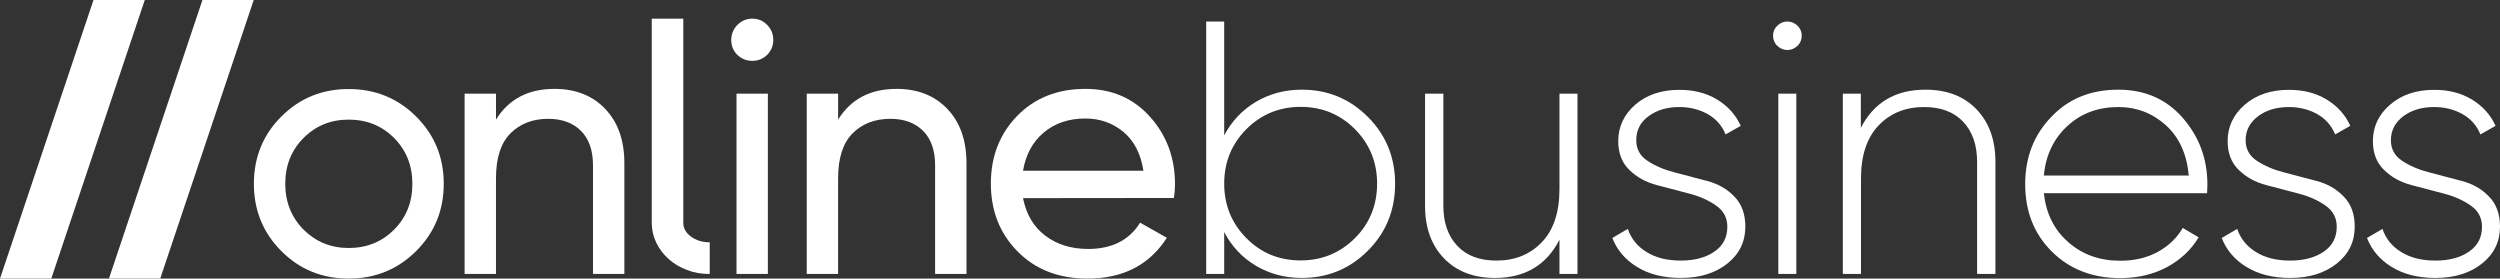 <?xml version="1.0" encoding="utf-8"?>
<!-- Generator: Adobe Illustrator 24.3.0, SVG Export Plug-In . SVG Version: 6.00 Build 0)  -->
<svg version="1.1" id="Layer_1" xmlns="http://www.w3.org/2000/svg" xmlns:xlink="http://www.w3.org/1999/xlink" x="0px" y="0px"
	 viewBox="0 0 1569.6 174.9" style="enable-background:new 0 0 1569.6 174.9;" xml:space="preserve">
<rect x="0" y="0" width="1569.6" height="174.9" fill="#333333" stroke="none"/>
<style type="text/css">
	.st0{fill:#FFFFFF;}
</style>
<g>
	<path class="st0" d="M261.2,157.7c-11.6,11.5-25.7,17.2-42.3,17.2s-30.7-5.7-42.2-17.2c-11.5-11.5-17.3-25.6-17.3-42.3
		s5.8-30.9,17.3-42.3c11.5-11.5,25.6-17.2,42.2-17.2c16.6,0,30.7,5.7,42.3,17.2c11.6,11.5,17.4,25.6,17.4,42.3
		C278.6,132.1,272.8,146.2,261.2,157.7z M218.9,155.7c11.3,0,20.8-3.8,28.5-11.5c7.7-7.7,11.5-17.3,11.5-28.8s-3.8-21-11.5-28.8
		c-7.7-7.7-17.2-11.5-28.5-11.5c-11.2,0-20.6,3.8-28.3,11.5c-7.7,7.7-11.5,17.3-11.5,28.8s3.9,21.1,11.5,28.8
		C198.3,151.8,207.7,155.7,218.9,155.7z"/>
	<path class="st0" d="M348.1,55.8c13.3,0,23.9,4.2,31.9,12.6s12,19.7,12,34.1V172h-19.7v-68.4c0-9.2-2.5-16.3-7.5-21.4
		c-5-5-11.8-7.6-20.6-7.6c-9.8,0-17.7,3.1-23.8,9.2c-6,6.1-9,15.5-9,28.2v60h-19.7V58.8h19.7v16.3C319.4,62.2,331.7,55.8,348.1,55.8
		z"/>
	<path class="st0" d="M472.4,38.2c-3.8,0-6.9-1.3-9.5-3.8c-2.6-2.6-3.8-5.7-3.8-9.3c0-3.6,1.3-6.8,3.8-9.4c2.6-2.6,5.7-4,9.5-4
		c3.6,0,6.7,1.3,9.3,4c2.6,2.6,3.8,5.8,3.8,9.4s-1.3,6.7-3.8,9.3C479.1,36.9,476,38.2,472.4,38.2z M462.4,172V58.8h19.7V172H462.4z"
		/>
	<path class="st0" d="M562.9,55.8c13.3,0,23.9,4.2,31.9,12.6c8,8.4,12,19.7,12,34.1V172h-19.7v-68.4c0-9.2-2.5-16.3-7.5-21.4
		c-5-5-11.8-7.6-20.6-7.6c-9.8,0-17.7,3.1-23.8,9.2c-6,6.1-9,15.5-9,28.2v60h-19.7V58.8h19.7v16.3C534.2,62.2,546.4,55.8,562.9,55.8
		z"/>
	<path class="st0" d="M642.3,124.4c2,10.1,6.6,18,13.9,23.5c7.3,5.6,16.3,8.4,27,8.4c14.9,0,25.8-5.5,32.6-16.5l16.8,9.5
		c-11,17.1-27.6,25.6-49.8,25.6c-18,0-32.6-5.6-43.8-16.9s-16.9-25.5-16.9-42.7c0-17,5.5-31.2,16.5-42.5c11-11.3,25.3-17,42.8-17
		c16.6,0,30.1,5.8,40.6,17.5c10.5,11.7,15.7,25.8,15.7,42.2c0,2.9-0.2,5.8-0.7,8.8L642.3,124.4L642.3,124.4z M681.5,74.4
		c-10.6,0-19.3,3-26.3,8.9s-11.2,13.9-12.9,23.9h75.6c-1.7-10.7-5.9-18.9-12.7-24.5C698.5,77.2,690.5,74.4,681.5,74.4z"/>
	<path class="st0" d="M817.3,56.3c16.3,0,30.1,5.7,41.5,17.1c11.4,11.4,17.1,25.4,17.1,42s-5.7,30.6-17.1,42s-25.2,17.1-41.5,17.1
		c-10.7,0-20.3-2.6-28.9-7.7c-8.5-5.1-15.1-12.1-19.8-21.1V172h-11.3V13.5h11.3V85c4.7-8.9,11.3-15.9,19.8-21
		C797,58.9,806.6,56.3,817.3,56.3z M782.5,149.5c9.3,9.4,20.6,14,34.1,14c13.4,0,24.8-4.7,34.1-14s13.9-20.8,13.9-34.2
		c0-13.4-4.6-24.8-13.9-34.2c-9.3-9.3-20.6-14-34.1-14c-13.4,0-24.8,4.7-34.1,14c-9.3,9.4-13.9,20.8-13.9,34.2
		C768.6,128.8,773.3,140.2,782.5,149.5z"/>
	<path class="st0" d="M979.1,58.8h11.3V172h-11.3v-21.5c-8.2,16-21.7,24-40.5,24c-13.4,0-24.1-4.1-32-12.3
		c-7.9-8.2-11.9-19.2-11.9-32.9V58.8h11.5v70.4c0,10.6,2.9,18.9,8.7,25.1c5.8,6.2,14,9.3,24.6,9.3c11.6,0,21.1-3.8,28.5-11.5
		c7.4-7.7,11.1-18.9,11.1-33.5L979.1,58.8L979.1,58.8z"/>
	<path class="st0" d="M1027.3,88.1c0,5.5,2.4,9.8,7.1,12.9s10.5,5.6,17.2,7.3c6.7,1.8,13.5,3.5,20.2,5.3c6.8,1.8,12.5,5,17.1,9.8
		c4.6,4.7,6.9,11,6.9,18.9c0,9.4-3.7,17.1-11.2,23.1c-7.5,6-17.2,9.1-29.3,9.1c-10.9,0-20-2.3-27.5-6.9
		c-7.5-4.6-12.6-10.7-15.5-18.2l9.7-5.7c2.1,6.2,6.1,11.1,11.9,14.6c5.8,3.6,12.9,5.3,21.4,5.3c8.4,0,15.4-1.8,20.9-5.5
		c5.5-3.7,8.3-8.9,8.3-15.7c0-5.6-2.3-10-7-13.3s-10.4-5.9-17.1-7.6c-6.7-1.8-13.5-3.5-20.2-5.3c-6.8-1.8-12.5-4.9-17.2-9.5
		c-4.7-4.5-7-10.6-7-18.1c0-9,3.6-16.7,10.7-22.9c7.2-6.2,16.4-9.3,27.7-9.3c9.1,0,16.9,2,23.7,6.1c6.7,4.1,11.7,9.6,14.8,16.5
		l-9.5,5.4c-2.3-5.6-6-9.8-11.3-12.8c-5.3-2.9-11.2-4.4-17.7-4.4c-7.7,0-14.2,1.9-19.3,5.7C1029.9,76.6,1027.3,81.7,1027.3,88.1z"/>
	<path class="st0" d="M1128.5,28.8c-1.8,1.7-3.9,2.6-6.3,2.6c-2.4,0-4.5-0.9-6.3-2.6c-1.8-1.7-2.7-3.9-2.7-6.5
		c0-2.4,0.9-4.5,2.7-6.2c1.8-1.7,3.9-2.6,6.3-2.6c2.4,0,4.5,0.9,6.3,2.6c1.8,1.7,2.7,3.8,2.7,6.2
		C1131.2,24.9,1130.3,27.1,1128.5,28.8z M1116.5,172V58.8h11.3V172H1116.5z"/>
	<path class="st0" d="M1208.9,56.3c13.4,0,24.1,4.1,32,12.3c7.9,8.2,11.9,19.2,11.9,32.9V172h-11.5v-70.4c0-10.6-2.9-18.9-8.7-25.1
		c-5.8-6.2-14-9.3-24.6-9.3c-11.6,0-21.1,3.8-28.5,11.5c-7.4,7.7-11.1,18.9-11.1,33.5V172H1157V58.8h11.3v21.5
		C1176.5,64.3,1190,56.3,1208.9,56.3z"/>
	<path class="st0" d="M1330,56.3c16.6,0,30.1,5.9,40.4,17.7c10.3,11.8,15.5,25.7,15.5,41.9c0,0.6,0,1.5-0.1,2.7
		c-0.1,1.2-0.1,2.1-0.1,2.7h-102.5c1.4,12.7,6.4,22.9,15.3,30.7c8.8,7.8,19.7,11.7,32.7,11.7c9.1,0,17-1.9,23.8-5.7
		s11.9-8.8,15.4-14.9l10,5.9c-4.7,7.8-11.3,14.1-19.9,18.7c-8.6,4.6-18.4,6.9-29.4,6.9c-17.3,0-31.6-5.5-42.8-16.6
		c-11.2-11.1-16.8-25.2-16.8-42.4c0-16.9,5.5-31,16.4-42.2C1298.7,61.9,1312.8,56.3,1330,56.3z M1330,67.2c-12.8,0-23.5,4-32.1,12
		s-13.5,18.3-14.7,31h91c-1.2-13.4-6-24-14.4-31.6C1351.3,71,1341.4,67.2,1330,67.2z"/>
	<path class="st0" d="M1409.9,88.1c0,5.5,2.4,9.8,7.1,12.9s10.5,5.6,17.2,7.3c6.7,1.8,13.5,3.5,20.2,5.3c6.8,1.8,12.5,5,17.1,9.8
		c4.6,4.7,6.9,11,6.9,18.9c0,9.4-3.7,17.1-11.2,23.1c-7.5,6-17.2,9.1-29.3,9.1c-10.9,0-20-2.3-27.5-6.9s-12.6-10.7-15.5-18.2
		l9.7-5.7c2.1,6.2,6.1,11.1,11.9,14.6c5.8,3.6,12.9,5.3,21.4,5.3c8.4,0,15.4-1.8,20.9-5.5c5.5-3.7,8.3-8.9,8.3-15.7
		c0-5.6-2.3-10-7-13.3s-10.4-5.9-17.1-7.6c-6.7-1.8-13.5-3.5-20.2-5.3c-6.8-1.8-12.5-4.9-17.2-9.5c-4.7-4.5-7-10.6-7-18.1
		c0-9,3.6-16.7,10.8-22.9s16.4-9.3,27.7-9.3c9.1,0,16.9,2,23.7,6.1c6.7,4.1,11.7,9.6,14.8,16.5l-9.5,5.4c-2.3-5.6-6-9.8-11.3-12.8
		c-5.3-2.9-11.2-4.4-17.7-4.4c-7.7,0-14.2,1.9-19.3,5.7S1409.9,81.7,1409.9,88.1z"/>
	<path class="st0" d="M1501.1,88.1c0,5.5,2.4,9.8,7.1,12.9s10.5,5.6,17.2,7.3c6.7,1.8,13.5,3.5,20.2,5.3c6.8,1.8,12.5,5,17.1,9.8
		c4.6,4.7,6.9,11,6.9,18.9c0,9.4-3.7,17.1-11.2,23.1c-7.5,6-17.2,9.1-29.3,9.1c-10.9,0-20-2.3-27.5-6.9s-12.6-10.7-15.5-18.2
		l9.7-5.7c2.1,6.2,6.1,11.1,11.9,14.6c5.8,3.6,12.9,5.3,21.4,5.3c8.4,0,15.4-1.8,20.9-5.5c5.5-3.7,8.3-8.9,8.3-15.7
		c0-5.6-2.3-10-7-13.3s-10.4-5.9-17.1-7.6c-6.7-1.8-13.5-3.5-20.2-5.3c-6.8-1.8-12.5-4.9-17.2-9.5c-4.7-4.5-7-10.6-7-18.1
		c0-9,3.6-16.7,10.8-22.9s16.4-9.3,27.7-9.3c9.1,0,16.9,2,23.7,6.1c6.7,4.1,11.7,9.6,14.8,16.5l-9.5,5.4c-2.3-5.6-6-9.8-11.3-12.8
		c-5.3-2.9-11.2-4.4-17.7-4.4c-7.7,0-14.2,1.9-19.3,5.7S1501.1,81.7,1501.1,88.1z"/>
	<path class="st0" d="M445.3,152.1c-4.5,0-8.3-1.2-11.5-3.6c-3.2-2.3-4.8-5.2-4.8-8.6V11.7h-19.8V140c0,4.4,1,8.6,2.9,12.5
		c1.9,3.9,4.5,7.3,7.8,10.2c3.2,2.9,7.1,5.2,11.4,6.8c4.3,1.7,9,2.5,14,2.5h0.3v-19.8L445.3,152.1L445.3,152.1z"/>
</g>
<g>
	<polygon class="st0" points="127.1,0 68.4,174.9 100.6,174.9 159.3,0 	"/>
	<polygon class="st0" points="58.7,0 0,174.9 32.2,174.9 90.9,0 	"/>
</g>
</svg>
